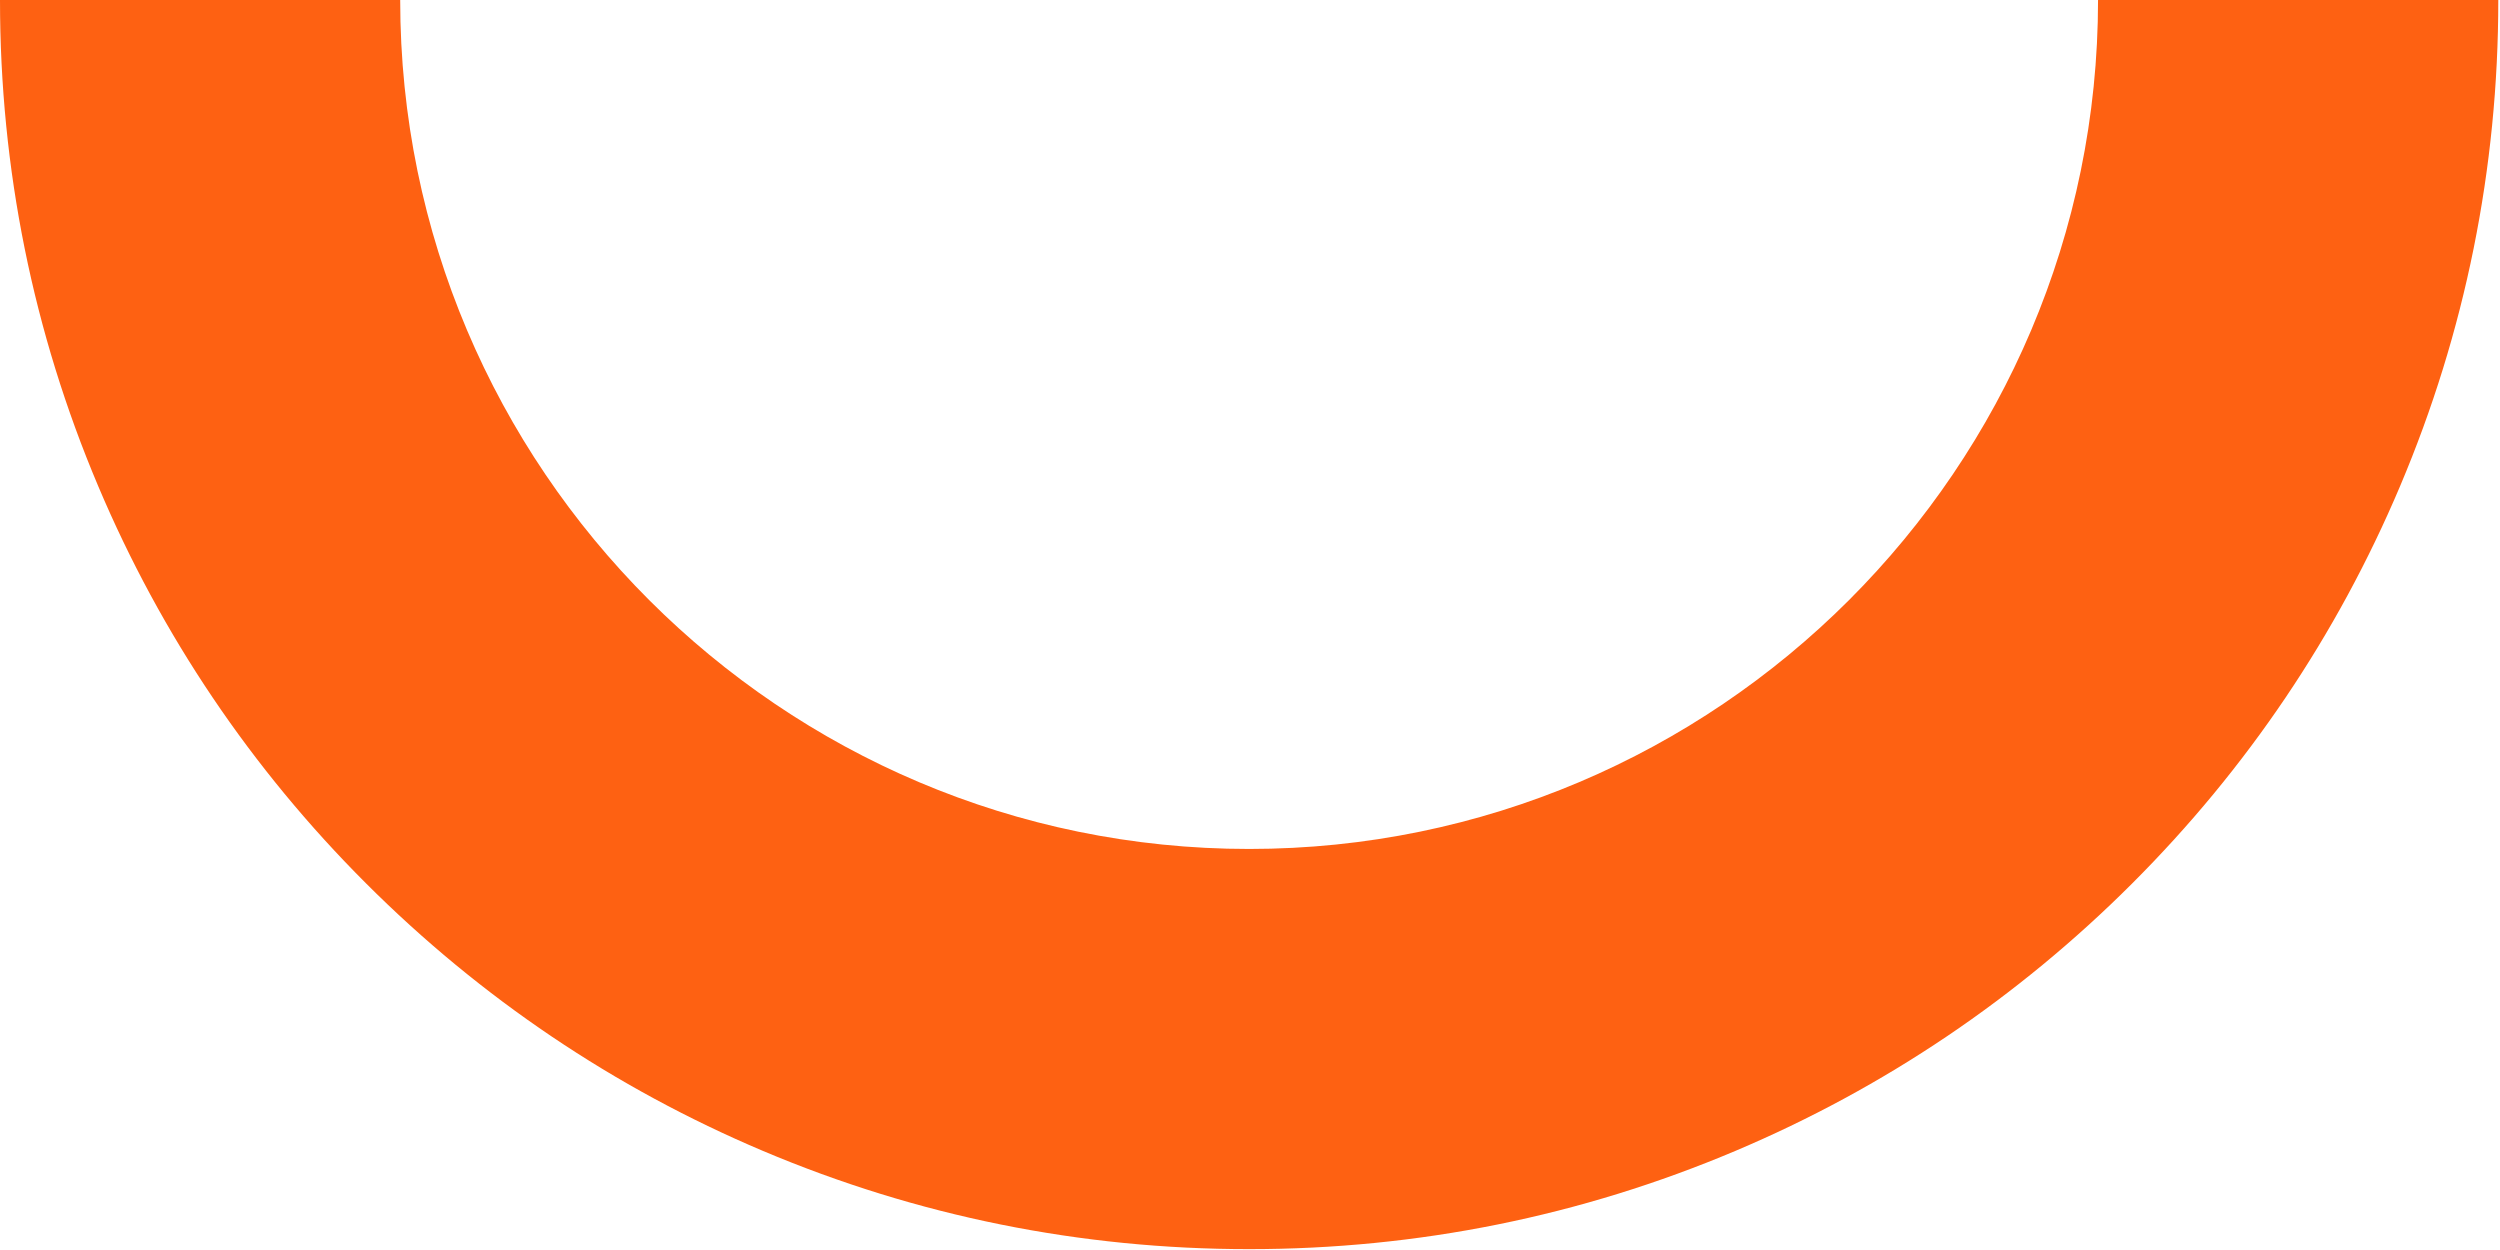 <svg width="218" height="109" viewBox="0 0 218 109" fill="none" xmlns="http://www.w3.org/2000/svg">
<g clip-path="url(#clip0_9_821)">
<path d="M182.949 0C182.949 40.819 149.74 74.029 108.92 74.029C68.101 74.029 34.897 40.819 34.897 0L0 0C0 14.697 2.882 28.963 8.569 42.404C14.056 55.378 21.907 67.024 31.907 77.019C41.907 87.018 53.553 94.869 66.521 100.356C79.962 106.044 94.228 108.925 108.925 108.925C123.623 108.925 137.889 106.044 151.33 100.356C164.304 94.869 175.949 87.018 185.944 77.019C195.944 67.019 203.795 55.373 209.282 42.404C214.969 28.963 217.851 14.697 217.851 0L182.954 0L182.949 0Z" fill="#FE6112"/>
</g>
<defs>
<clipPath id="clip0_9_821">
<rect width="217.841" height="108.92" fill="white"/>
</clipPath>
</defs>
</svg>
